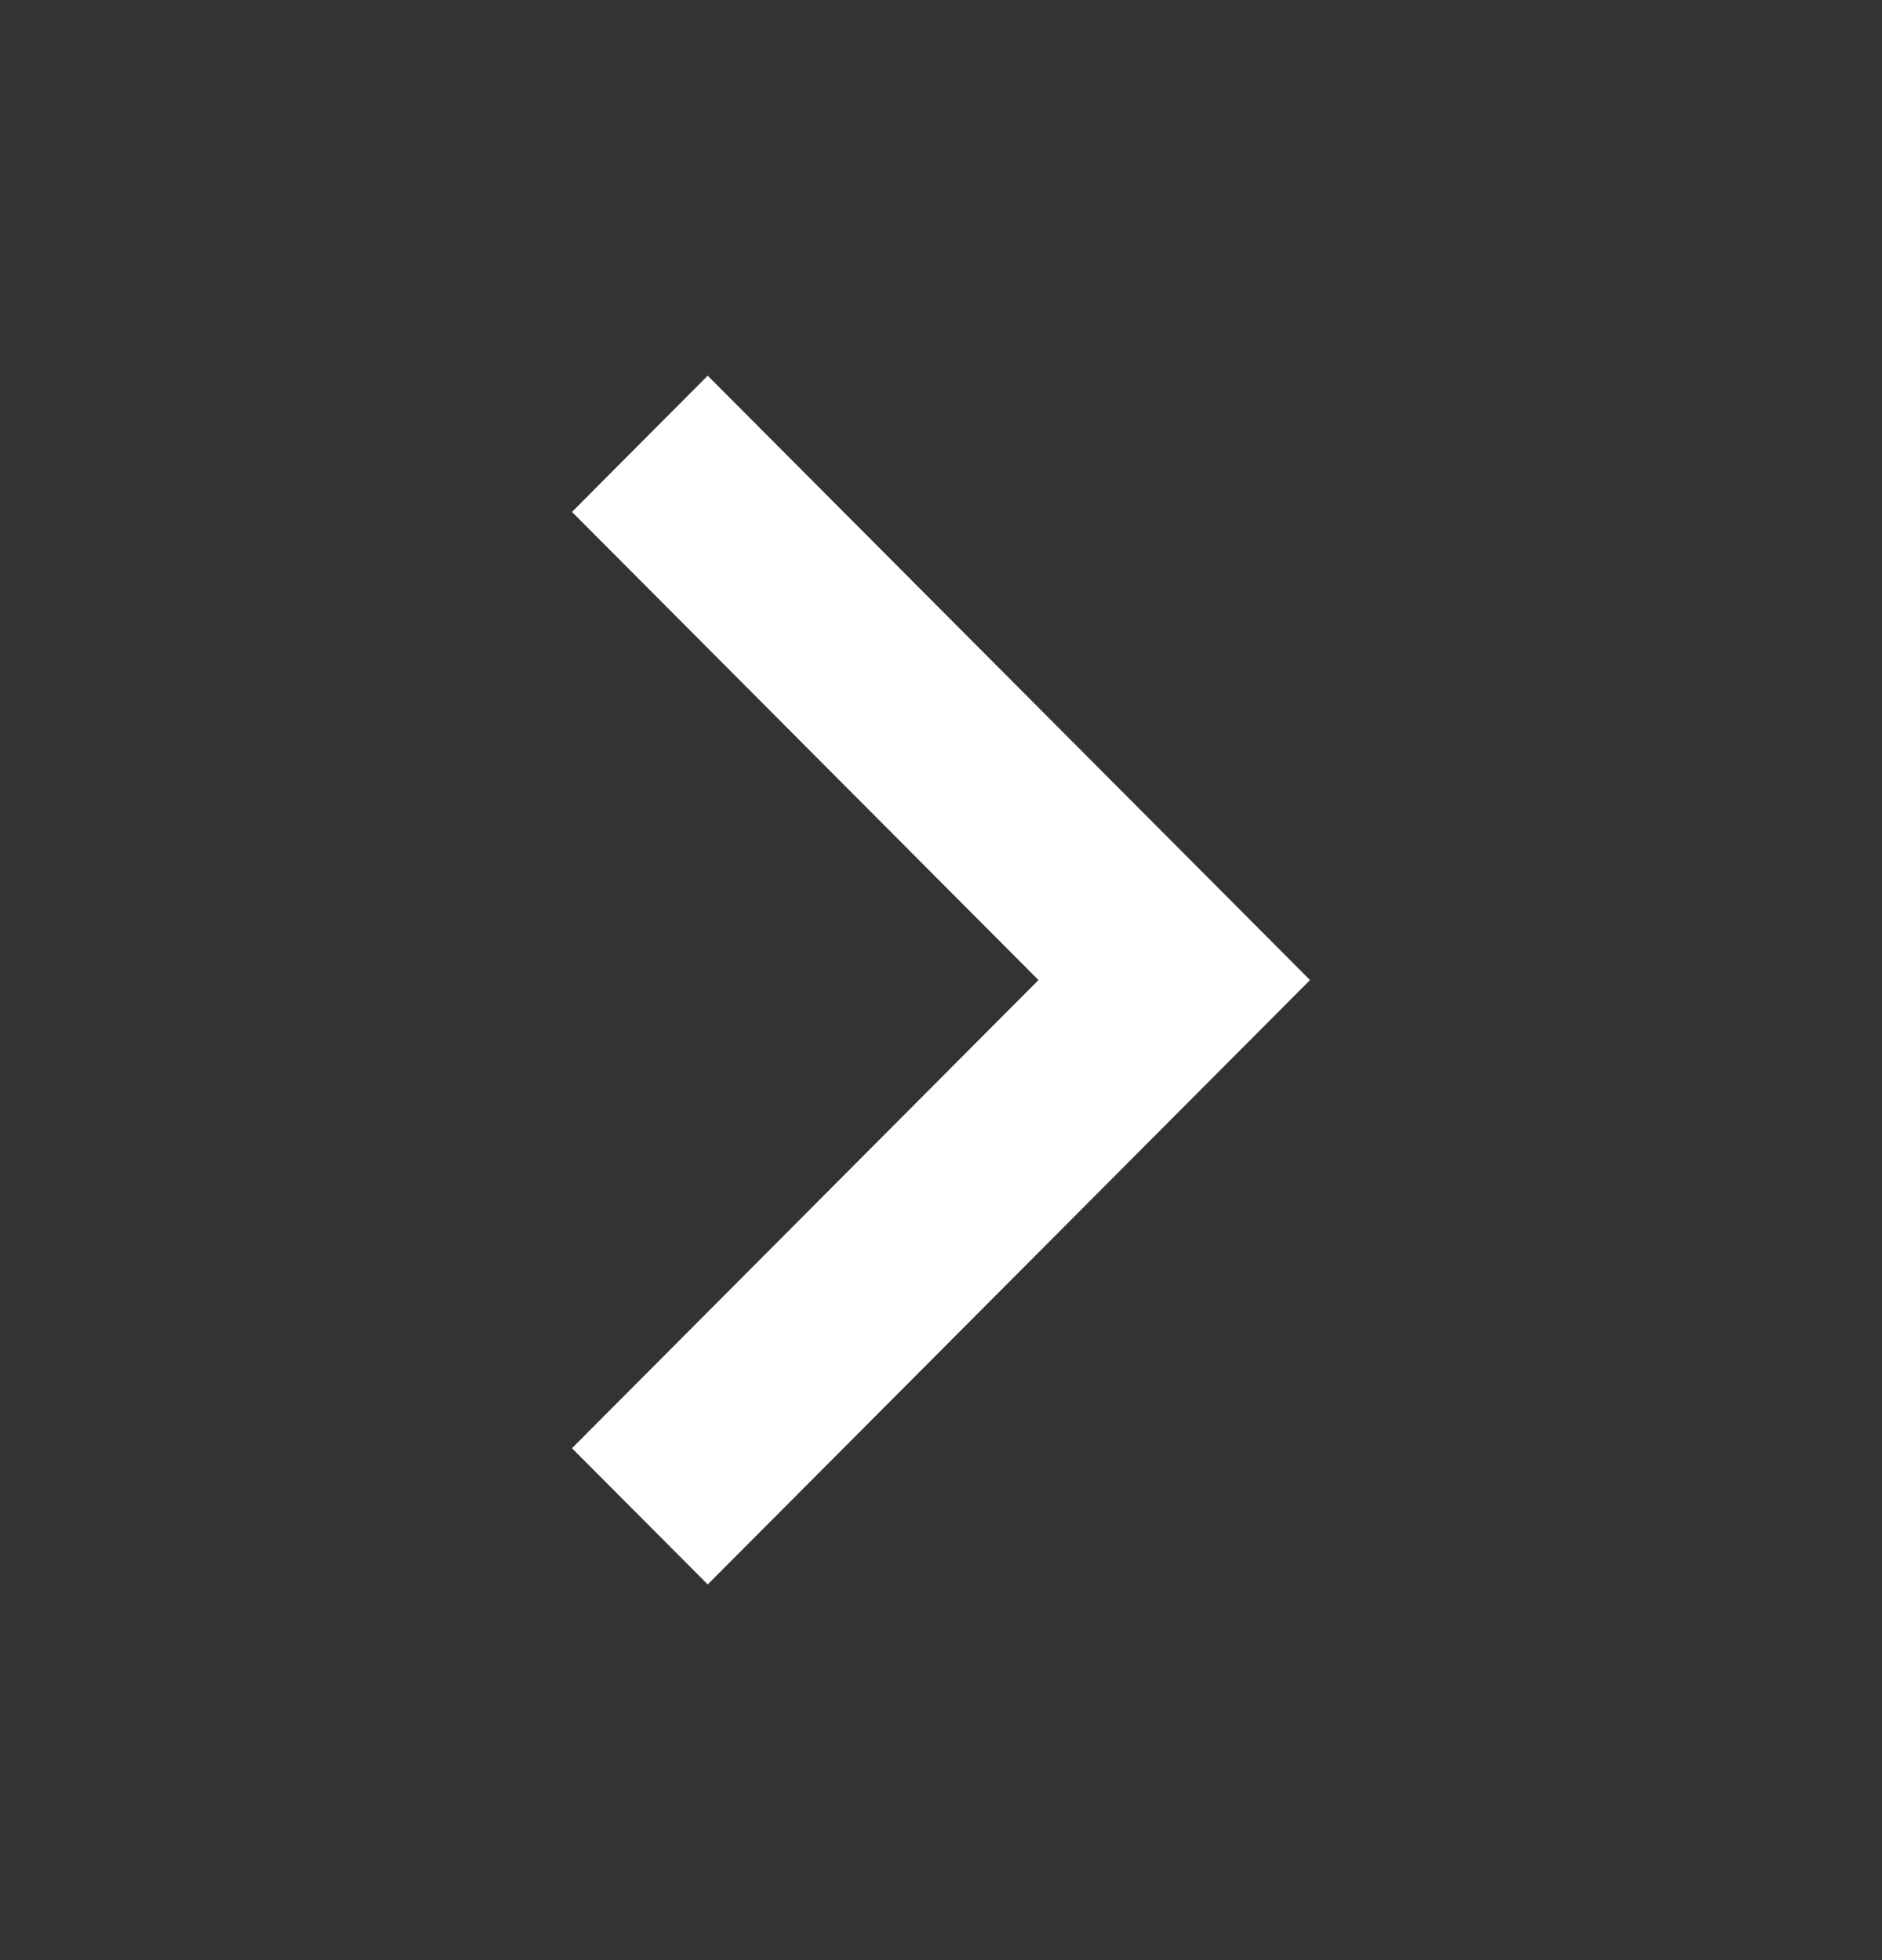 <svg width="24" height="25" viewBox="0 0 24 25" fill="none" xmlns="http://www.w3.org/2000/svg">
<rect x="0" y="0" width="24" height="25" fill="#333333" stroke="none"/>
<path d="M9.025 19.5L8 18.471L13.949 12.5L8 6.529L9.025 5.5L16 12.5L9.025 19.5Z" fill="white" stroke="white"/>
</svg>
